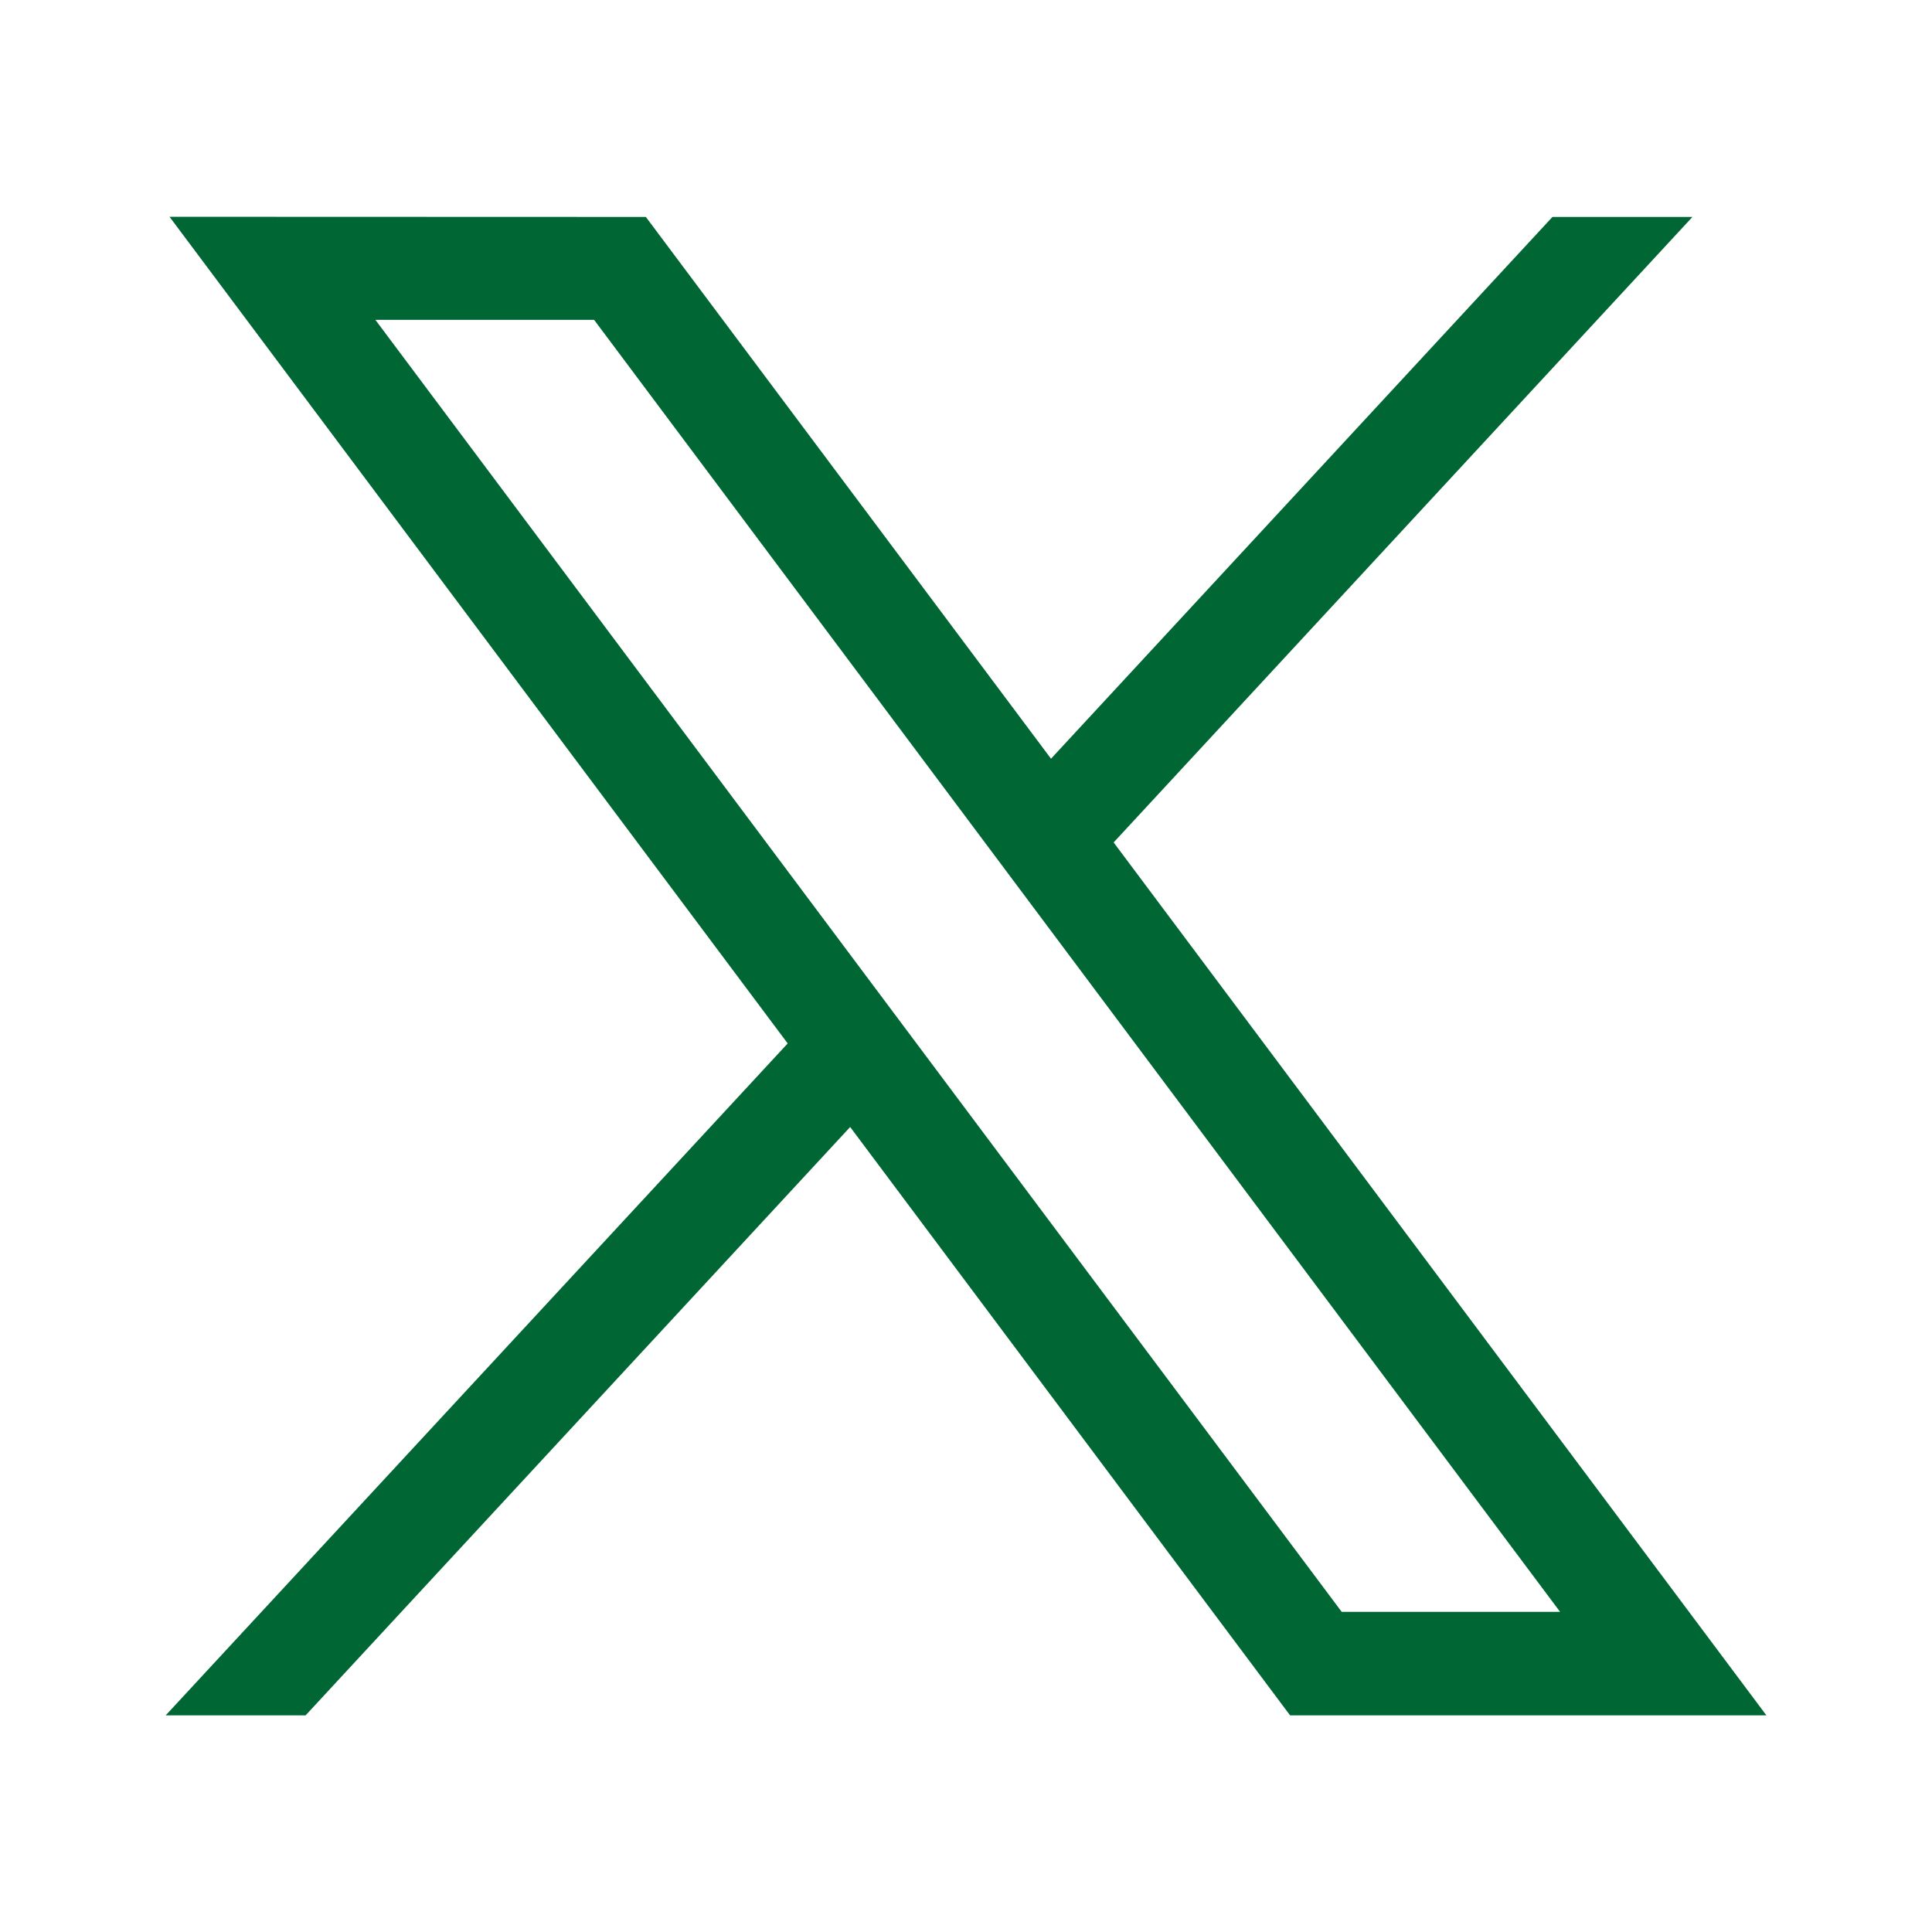<?xml version="1.0" encoding="utf-8"?>
<!-- Generator: Adobe Illustrator 16.0.0, SVG Export Plug-In . SVG Version: 6.00 Build 0)  -->
<!DOCTYPE svg PUBLIC "-//W3C//DTD SVG 1.1//EN" "http://www.w3.org/Graphics/SVG/1.1/DTD/svg11.dtd">
<svg version="1.1" id="Layer_1" xmlns="http://www.w3.org/2000/svg" xmlns:xlink="http://www.w3.org/1999/xlink" x="0px" y="0px"
	 width="24px" height="24px" viewBox="0 0 24 24" enable-background="new 0 0 24 24" xml:space="preserve">
<g id="Enmascarar_grupo_151" transform="translate(8173 -12379)">
	<g id="layer1" transform="translate(-8702.33 12055.269)">
		<path id="path1009" fill="#006633" d="M531.436,326.424l7.679,10.269l-7.727,8.347h1.738l6.765-7.309l5.465,7.309h5.917
			l-8.109-10.844l7.19-7.77h-1.739l-6.229,6.73l-5.033-6.73L531.436,326.424z M533.993,327.704h2.717l12,16.05h-2.713
			L533.993,327.704z"/>
	</g>
</g>
</svg>
